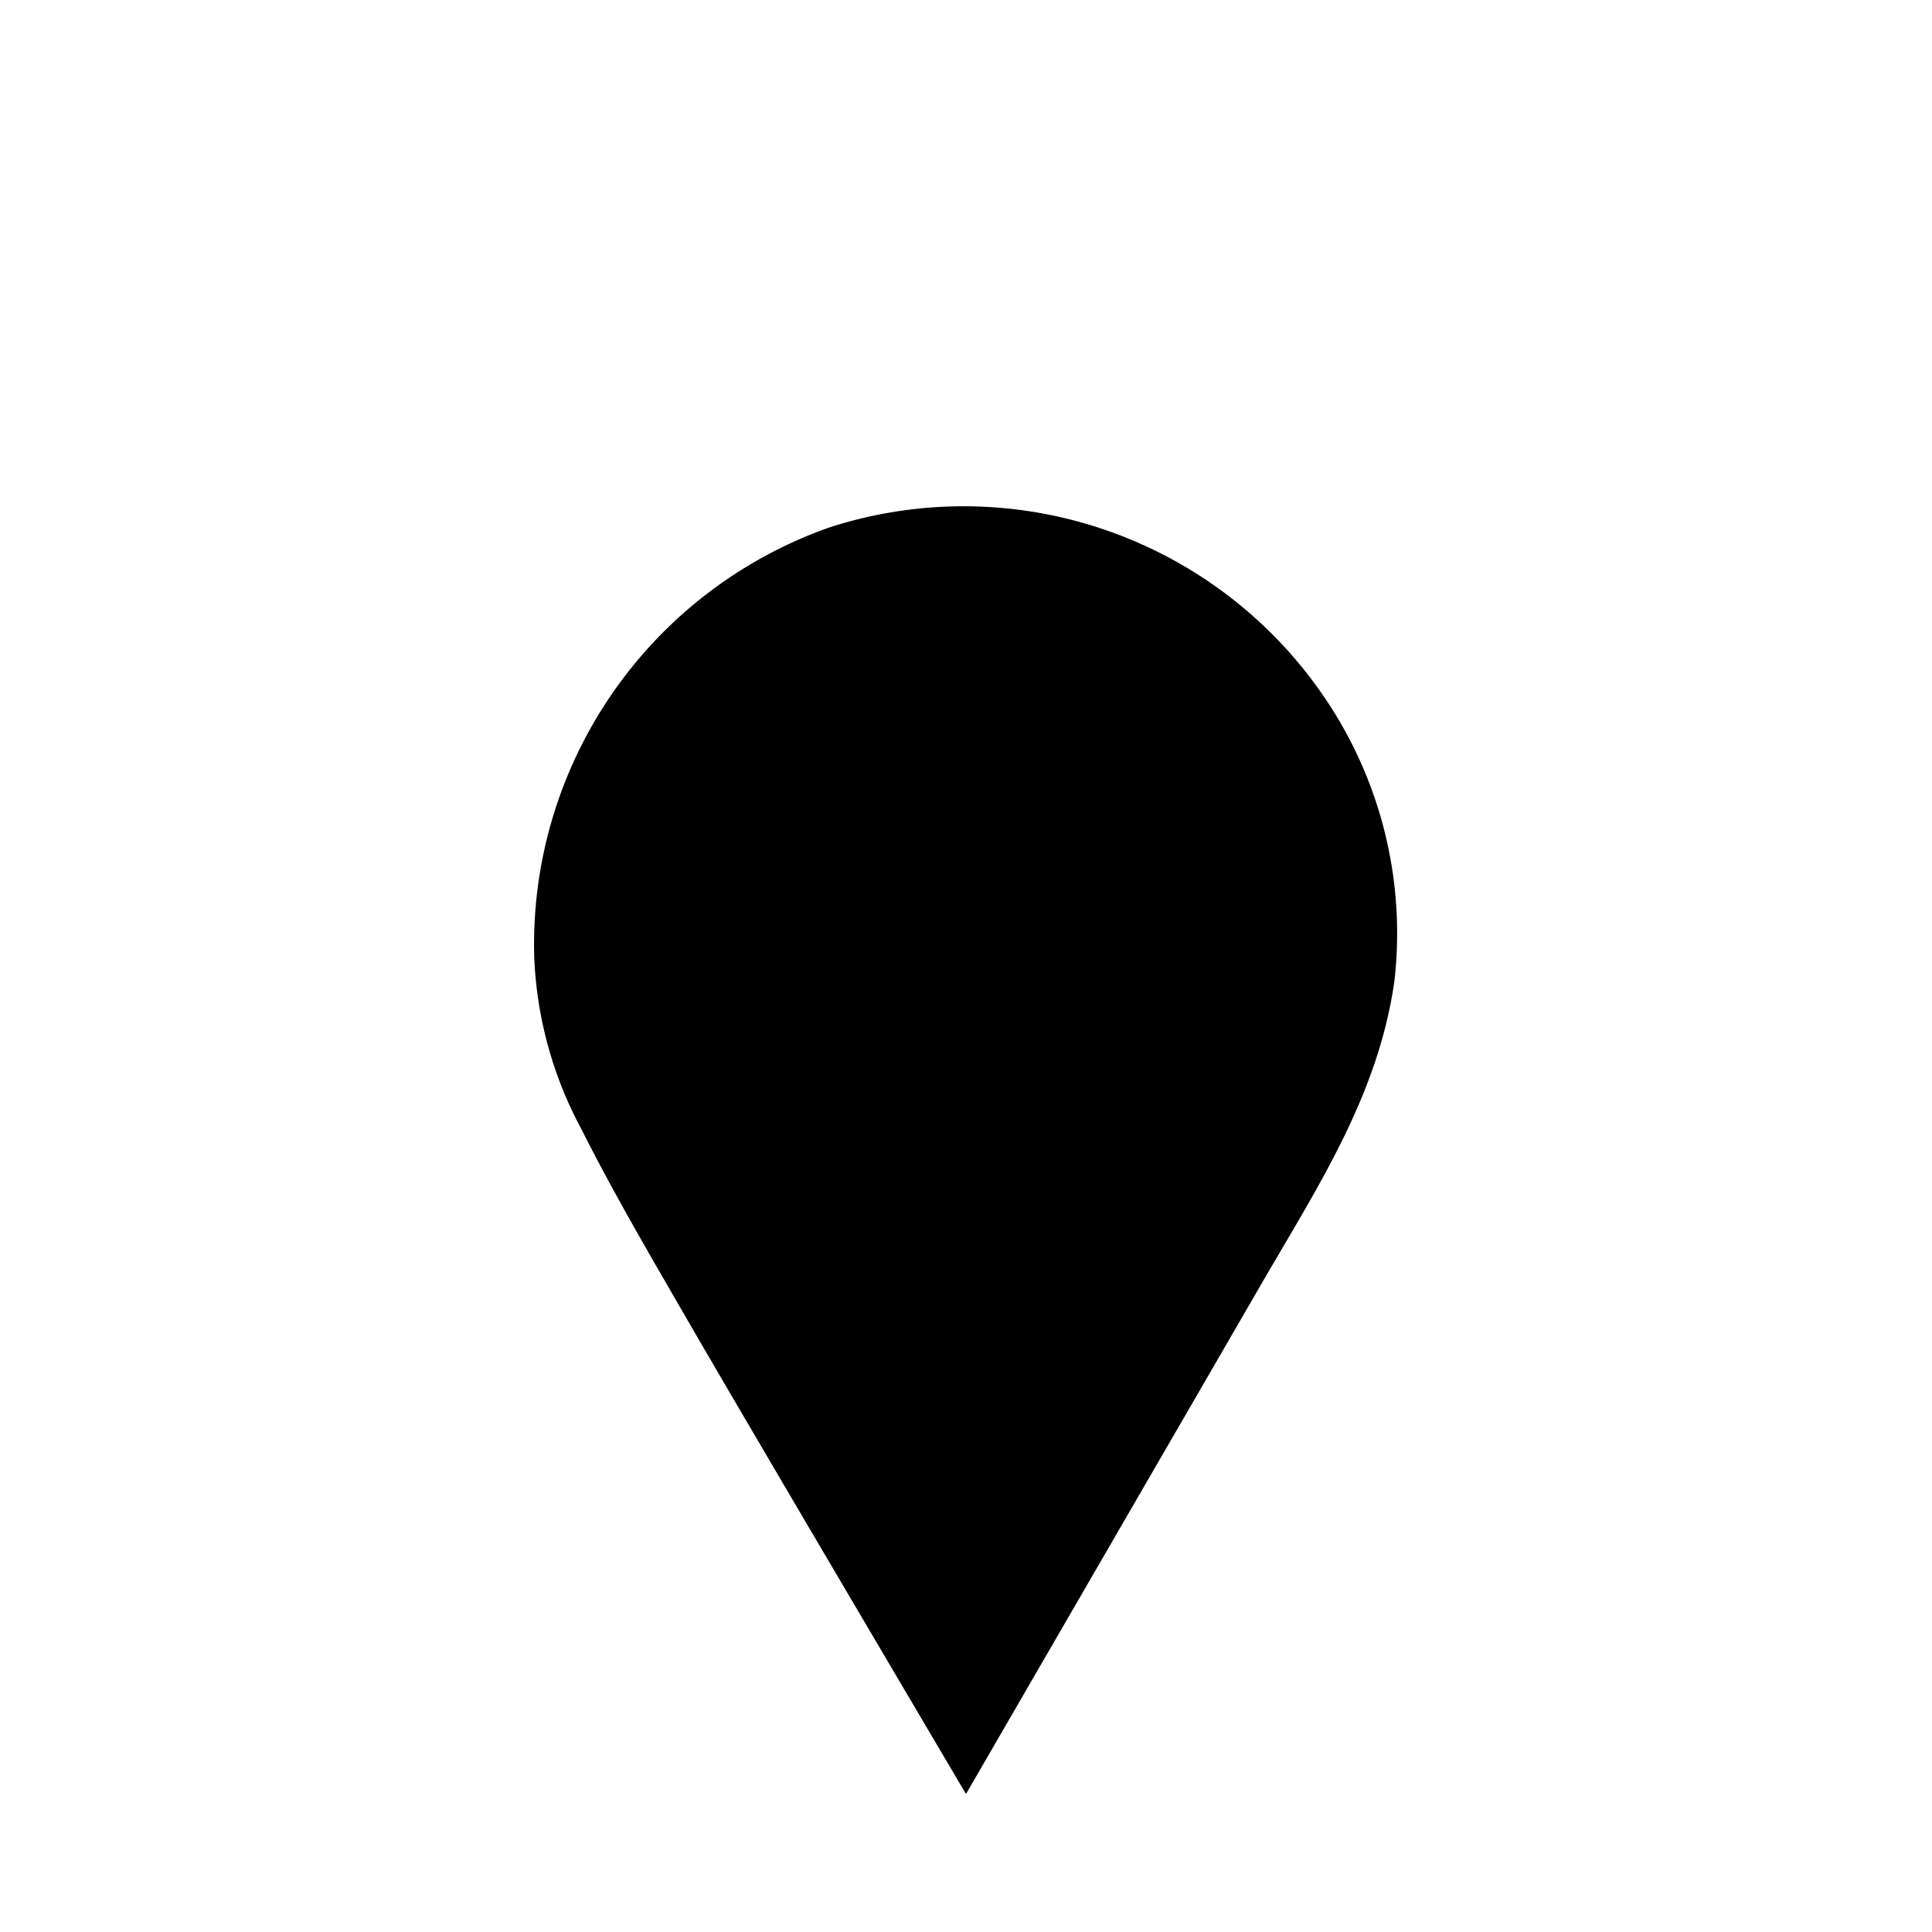 <svg xmlns="http://www.w3.org/2000/svg" viewBox="0 0 42 42" width="42px" height="42px">
  <path d="M28.942,15.388a9.483,9.483,0,0,0-10.906-3.924,9.613,9.613,0,0,0-6.422,9.348,8.593,8.593,0,0,0,1.026,3.736c.684,1.361,1.468,2.7,2.231,4.021C16.392,31.2,21,39,21,39l6.337-10.942c1.258-2.186,2.621-4.2,2.978-6.745A9.116,9.116,0,0,0,28.942,15.388Z"/>
</svg>
